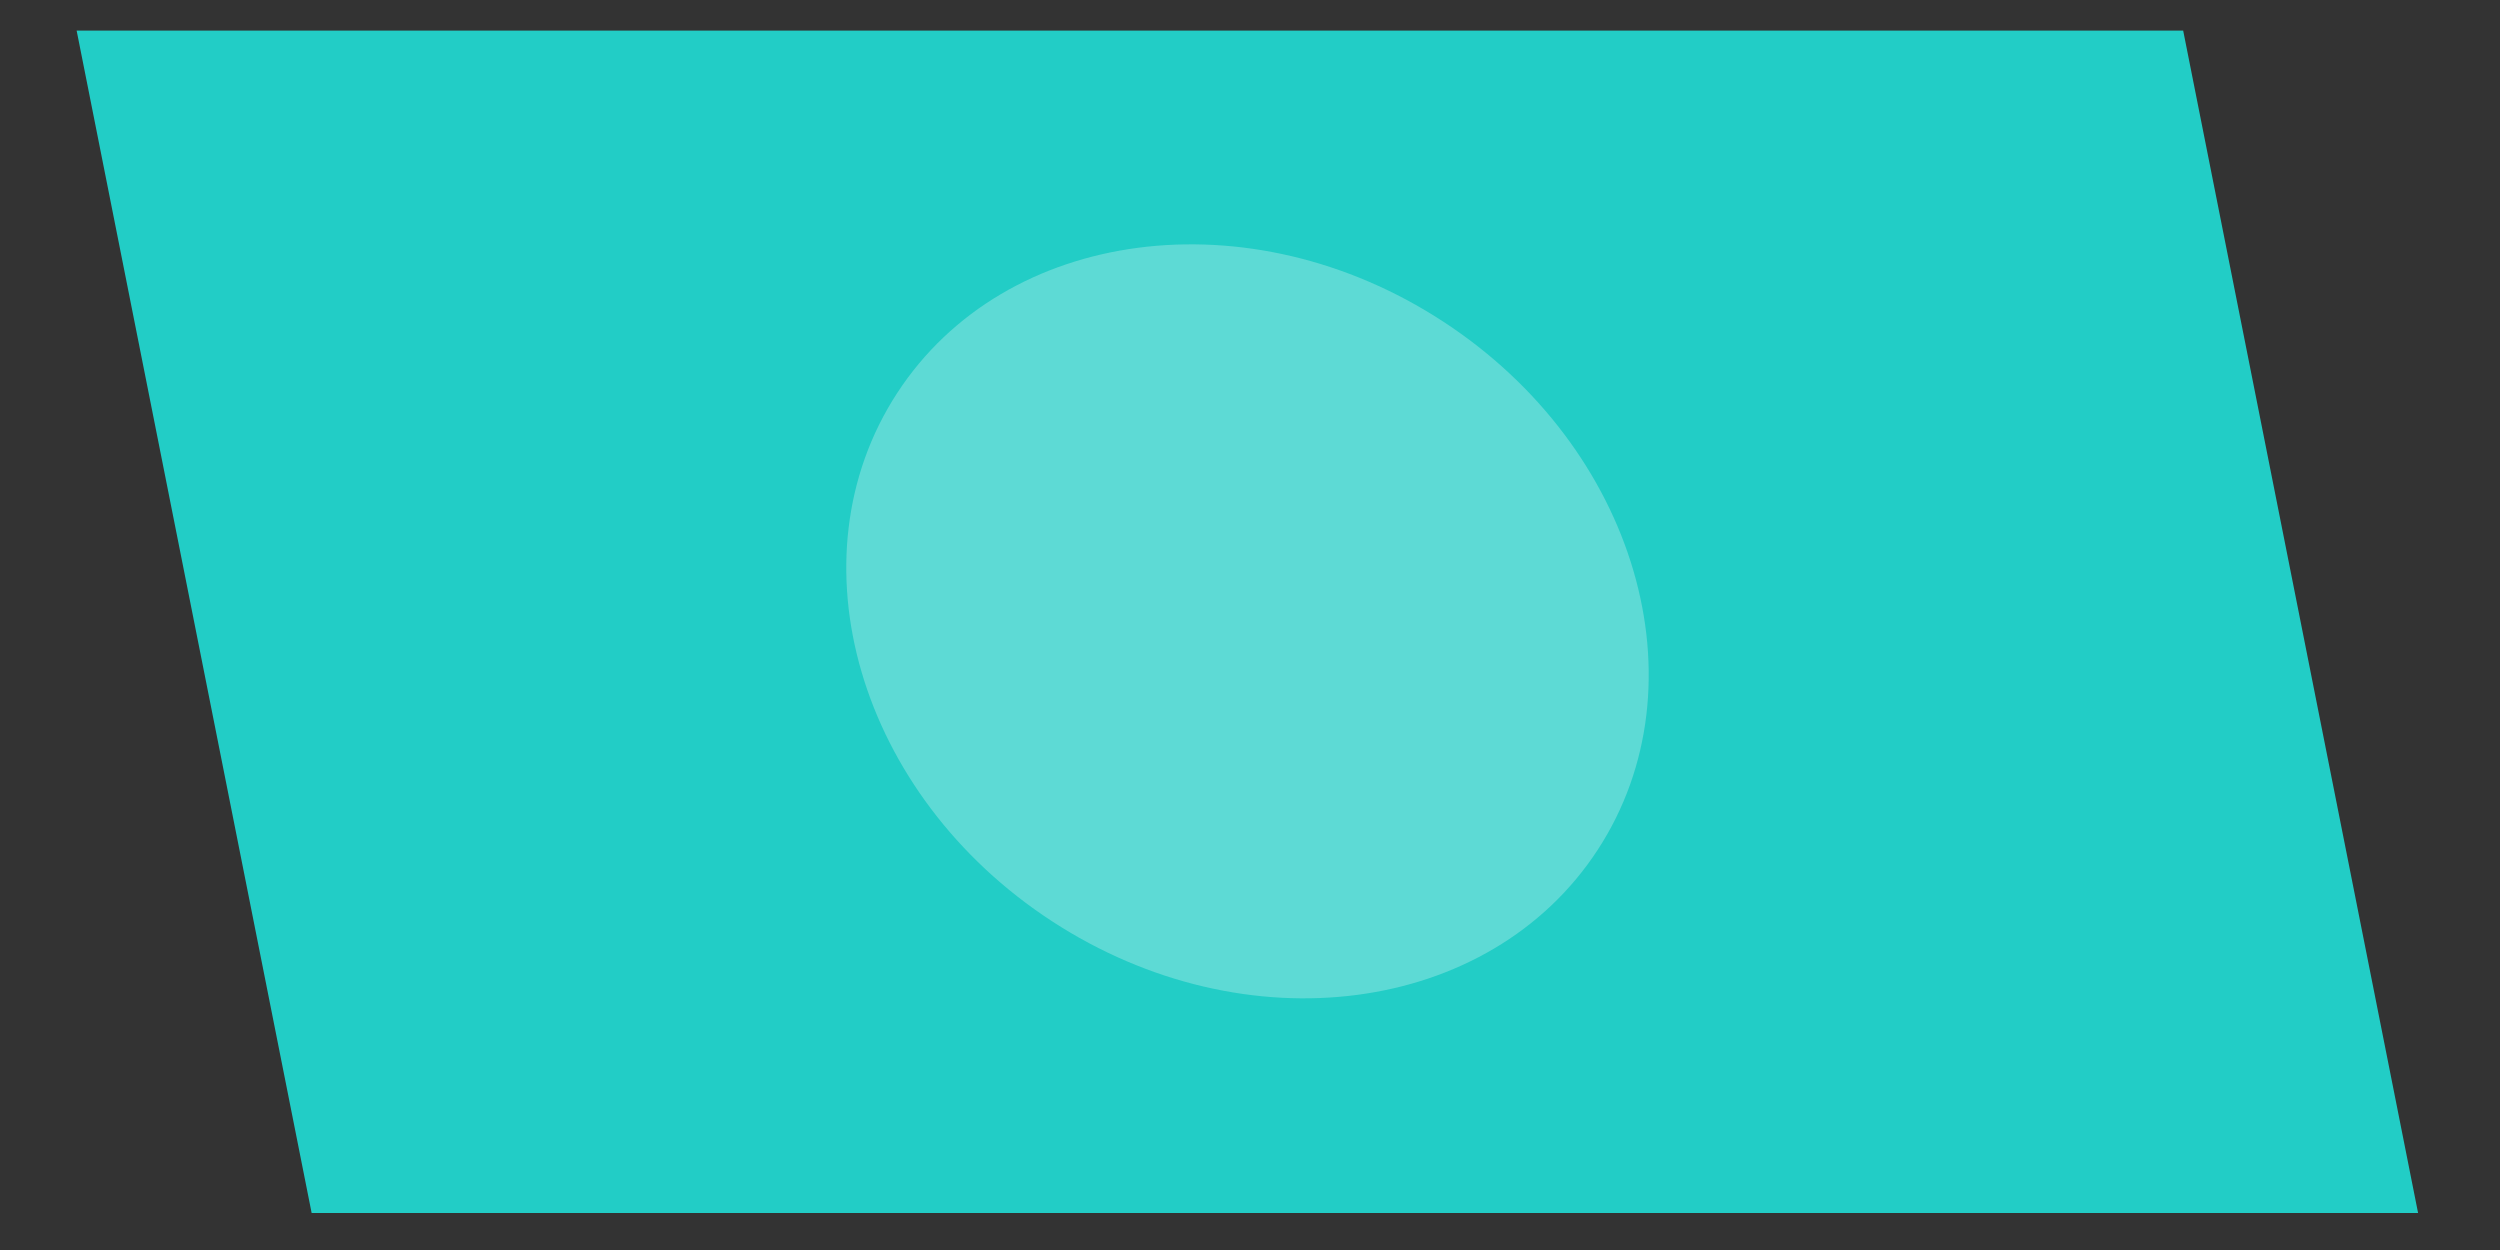 <svg width="26" height="13" viewBox="0 0 26 13" fill="none" xmlns="http://www.w3.org/2000/svg">
<rect x="0" y="0" width="26" height="13" fill="#333333" stroke="none"/>
<g clip-path="url(#clip0_3602_9575)">
<path d="M3.241 12.615H25.148L22.705 0.318H0.797L3.241 12.615Z" fill="#22CDC6"/>
<path opacity="0.3" d="M10.941 9.581C8.929 8.27 8.208 5.81 9.331 4.087C10.454 2.364 12.995 2.031 15.007 3.343C17.019 4.654 17.74 7.114 16.617 8.837C15.494 10.56 12.953 10.893 10.941 9.581Z" fill="#E6F7F6"/>
</g>
<defs>
<clipPath id="clip0_3602_9575">
<rect width="24.351" height="12.296" fill="white" transform="translate(0.797 0.318)"/>
</clipPath>
</defs>
</svg>
